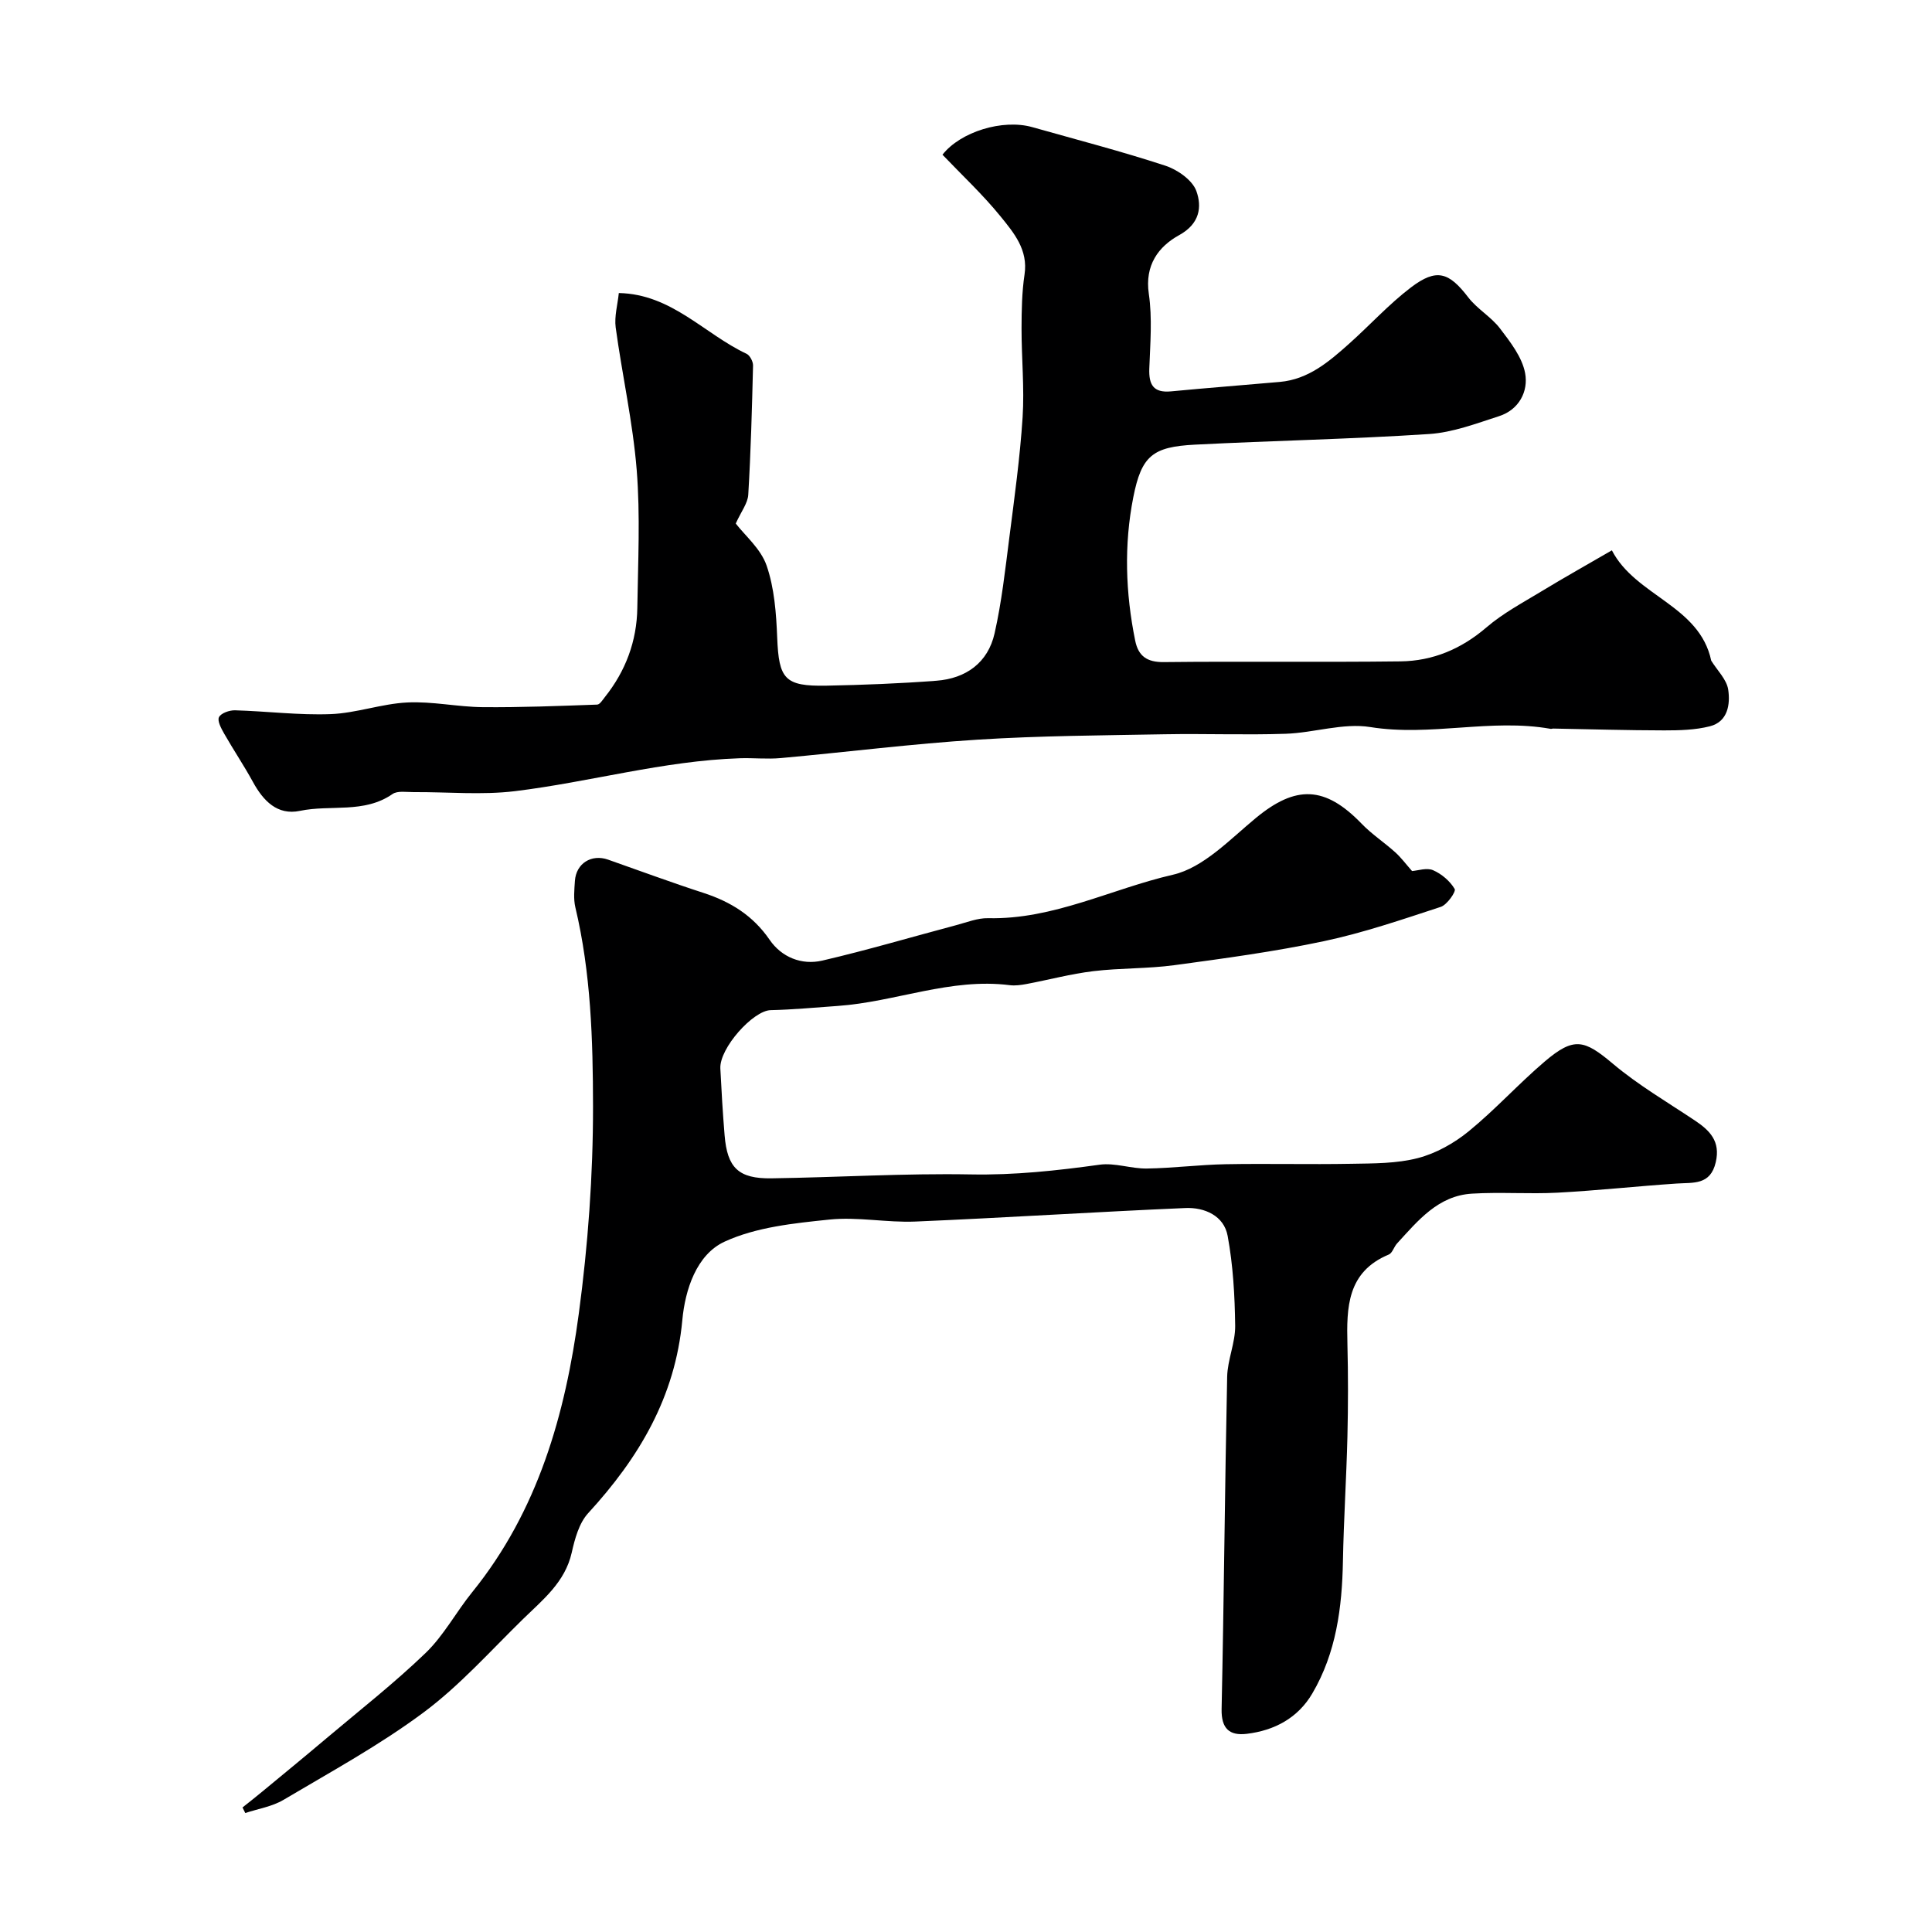 <svg enable-background="new 0 0 400 400" viewBox="0 0 400 400" xmlns="http://www.w3.org/2000/svg"><path d="m128.12 60.67c10.95.22 17.68 8.46 26.45 12.58.69.33 1.36 1.61 1.34 2.43-.22 8.92-.46 17.85-.99 26.75-.11 1.77-1.46 3.46-2.59 5.96 1.88 2.46 5.19 5.22 6.39 8.71 1.61 4.67 1.99 9.89 2.19 14.9.34 8.58 1.53 10.12 10.17 9.96 7.6-.15 15.2-.44 22.78-1.02 6.13-.46 10.69-3.73 12.06-9.82 1.47-6.5 2.2-13.18 3.05-19.81 1.06-8.29 2.21-16.58 2.75-24.91.39-6.11-.23-12.29-.22-18.44.01-3.71.07-7.47.62-11.13.77-5.1-2.2-8.61-4.93-11.98-3.68-4.54-8-8.57-12.06-12.82 3.71-4.74 12.46-7.45 18.62-5.7 9.2 2.6 18.46 5 27.54 7.98 2.52.83 5.6 2.99 6.41 5.26 1.16 3.24.73 6.74-3.55 9.1-4.3 2.37-7.17 6.22-6.3 12.16.74 5.06.29 10.32.1 15.48-.12 3.34.84 5.06 4.49 4.72 7.51-.72 15.03-1.29 22.55-1.96 5.91-.53 10.15-4.18 14.3-7.88 4.32-3.85 8.24-8.19 12.83-11.68 5.32-4.04 7.87-3.16 11.87 2.06 1.84 2.4 4.72 4.01 6.56 6.42 2.15 2.82 4.59 5.95 5.21 9.26.7 3.74-1.23 7.57-5.39 8.91-4.74 1.53-9.59 3.38-14.48 3.7-16.14 1.06-32.34 1.37-48.5 2.2-8.73.45-11.05 2.28-12.75 10.87-1.95 9.86-1.62 19.83.39 29.71.65 3.19 2.43 4.48 5.92 4.44 16.33-.18 32.67.05 49-.15 6.7-.08 12.59-2.56 17.81-7.04 3.4-2.92 7.48-5.09 11.35-7.44 4.74-2.88 9.58-5.59 14.61-8.51 4.9 9.49 18.15 11.38 20.57 22.84 1.23 2 3.21 3.89 3.52 6.02.44 3-.06 6.62-3.8 7.57-3.03.77-6.29.85-9.44.85-7.68-.01-15.35-.24-23.03-.38-.16 0-.34.09-.49.06-12.4-2.21-24.83 1.64-37.35-.37-5.61-.9-11.65 1.19-17.52 1.39-8.32.28-16.67-.05-25 .1-12.94.24-25.89.3-38.8 1.12-13.59.86-27.13 2.58-40.71 3.81-2.83.26-5.71-.06-8.57.04-15.75.53-30.93 4.91-46.47 6.81-6.9.84-13.98.15-20.98.2-1.48.01-3.34-.33-4.39.4-5.9 4.09-12.81 2.15-19.16 3.48-4.68.98-7.6-2.08-9.74-6-1.86-3.4-4.03-6.62-5.95-9.99-.6-1.06-1.46-2.63-1.07-3.41.42-.84 2.17-1.45 3.32-1.42 6.61.19 13.22 1.04 19.8.79 5.3-.2 10.54-2.15 15.85-2.41 5.19-.26 10.42.92 15.64.97 7.9.07 15.8-.25 23.69-.53.55-.02 1.12-.96 1.58-1.54 4.31-5.4 6.63-11.59 6.73-18.48.14-9.53.63-19.12-.13-28.59-.8-9.88-3.01-19.64-4.35-29.48-.3-2.3.41-4.75.65-7.12z" fill="#000001"/><path d="m50.21 374.21c1.37-1.09 2.75-2.16 4.09-3.28 4.43-3.66 8.88-7.31 13.27-11.02 6.91-5.83 14.05-11.42 20.55-17.68 3.77-3.63 6.32-8.49 9.66-12.61 13.63-16.84 19.27-36.85 22.06-57.68 1.9-14.17 2.95-28.57 2.94-42.86-.02-13.76-.43-27.66-3.66-41.23-.41-1.74-.21-3.66-.09-5.48.25-3.62 3.43-5.6 6.87-4.39 6.58 2.31 13.13 4.74 19.76 6.89 5.62 1.83 10.24 4.69 13.68 9.7 2.48 3.62 6.64 5.3 10.91 4.31 9.3-2.16 18.47-4.88 27.7-7.33 2.19-.58 4.44-1.5 6.64-1.45 13.52.31 25.51-6.07 38.26-9 6.29-1.45 11.76-7.28 17.12-11.71 8.31-6.88 14.35-6.71 21.95 1.16 2.09 2.17 4.68 3.86 6.93 5.89 1.24 1.11 2.24 2.48 3.5 3.9 1.23-.09 3.06-.74 4.36-.17 1.77.77 3.5 2.25 4.47 3.89.31.53-1.58 3.28-2.89 3.7-8 2.62-16.01 5.37-24.23 7.11-10.21 2.16-20.59 3.56-30.93 4.96-5.54.75-11.21.57-16.77 1.24-4.65.56-9.22 1.79-13.84 2.66-1.13.21-2.33.38-3.46.24-12.25-1.56-23.69 3.47-35.63 4.3-4.62.32-9.24.77-13.87.87-3.64.08-10.63 7.88-10.42 12.08.23 4.61.5 9.22.88 13.82.55 6.74 2.87 9.02 9.7 8.92 13.77-.2 27.54-1.06 41.29-.81 9.02.17 17.79-.78 26.65-2.01 3.16-.44 6.52.84 9.78.79 5.44-.08 10.86-.79 16.3-.89 8.68-.16 17.38.07 26.06-.09 4.6-.08 9.36-.04 13.75-1.18 3.75-.97 7.49-3.07 10.52-5.54 5.5-4.49 10.31-9.82 15.72-14.43 6.1-5.2 8.21-4.56 14.17.46 5.22 4.39 11.19 7.89 16.89 11.69 3.14 2.09 5.39 4.32 4.38 8.67-1.11 4.81-4.65 4.18-8.1 4.42-8.22.55-16.41 1.45-24.64 1.89-5.89.31-11.83-.16-17.72.2-7.04.42-11.2 5.6-15.53 10.32-.65.71-.96 1.98-1.71 2.29-8.63 3.59-8.75 10.94-8.56 18.59.16 6.36.15 12.73 0 19.09-.21 8.6-.77 17.19-.93 25.8-.18 9.61-1.39 18.98-6.35 27.41-2.98 5.06-7.82 7.65-13.56 8.34-3.59.43-5.29-1.08-5.21-5.12.49-22.92.67-45.86 1.15-68.78.07-3.54 1.7-7.06 1.66-10.58-.08-6.22-.43-12.52-1.56-18.62-.77-4.19-4.8-5.93-8.75-5.76-18.64.8-37.26 2.01-55.9 2.8-5.93.25-11.95-1.02-17.81-.41-7.34.76-15.11 1.55-21.67 4.56-5.87 2.69-8.2 10.03-8.77 16.23-1.48 15.99-9 28.56-19.5 40-1.88 2.05-2.76 5.3-3.4 8.16-1.38 6.13-5.97 9.74-10.06 13.74-6.75 6.59-13.1 13.76-20.61 19.35-9.12 6.79-19.21 12.29-29.02 18.11-2.35 1.39-5.25 1.84-7.9 2.72-.21-.41-.39-.78-.57-1.16z" fill="#000001"/></svg>
